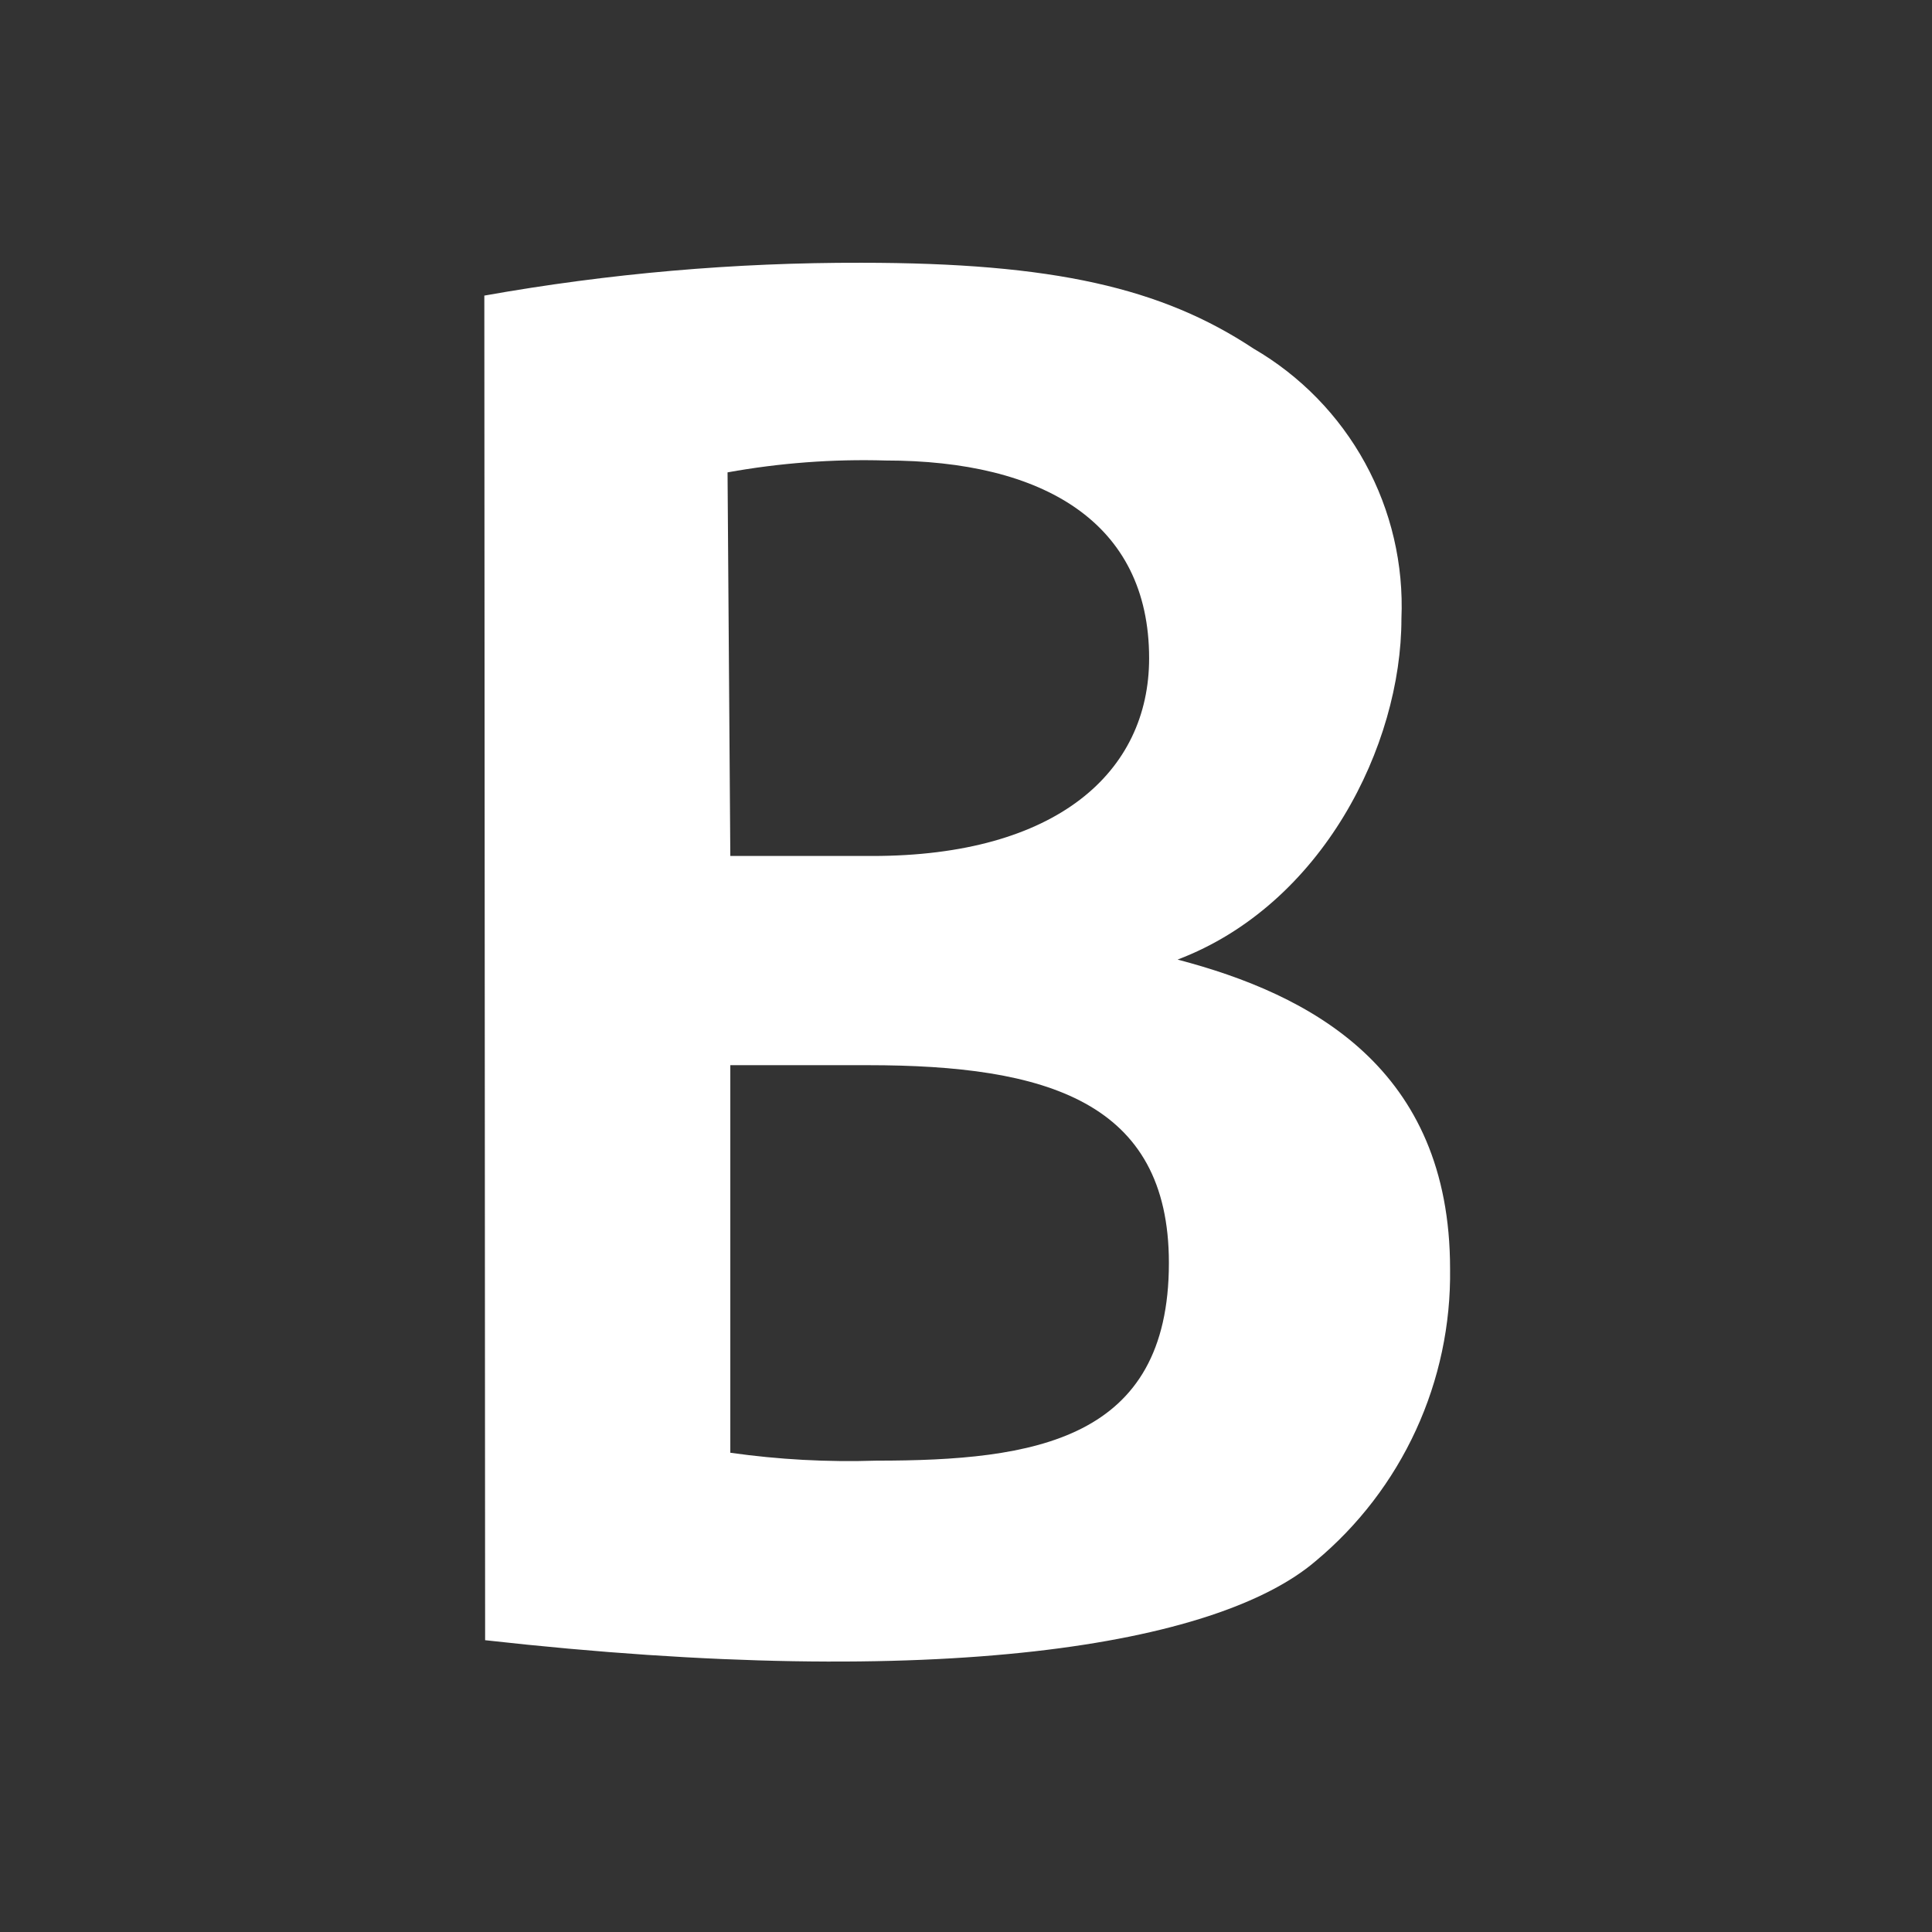 <svg width="512" height="512" viewBox="0 0 512 512" fill="none" xmlns="http://www.w3.org/2000/svg">
<rect x="0" y="0" width="512" height="512" fill="#333333" stroke="none"/>
<path d="M128.353 78.336C161.32 72.466 194.746 69.555 228.231 69.637C279.271 69.637 307.988 76.344 332.197 92.379C344.634 99.606 354.859 110.094 361.767 122.71C368.675 135.326 372.004 149.59 371.394 163.961C371.394 197.603 350.433 239.734 312.075 254.302C347.289 263.525 384.285 283.018 384.285 336.259C384.488 351.007 381.393 365.615 375.228 379.015C369.064 392.414 359.983 404.268 348.652 413.709C322.555 436.033 249.192 448.19 128.563 434.67L128.353 78.336ZM193.541 226.843H231.166C280.005 226.843 304.529 204.625 304.529 174.441C304.529 138.284 276.232 122.039 234.729 122.039C220.684 121.629 206.634 122.683 192.808 125.183L193.541 226.843ZM193.541 384.993C206.348 386.805 219.287 387.507 232.214 387.089C274.136 387.089 309.769 381.744 309.769 334.687C309.769 291.822 277.175 282.285 230.013 282.285H193.541V384.993Z" fill="white"/>
</svg>
